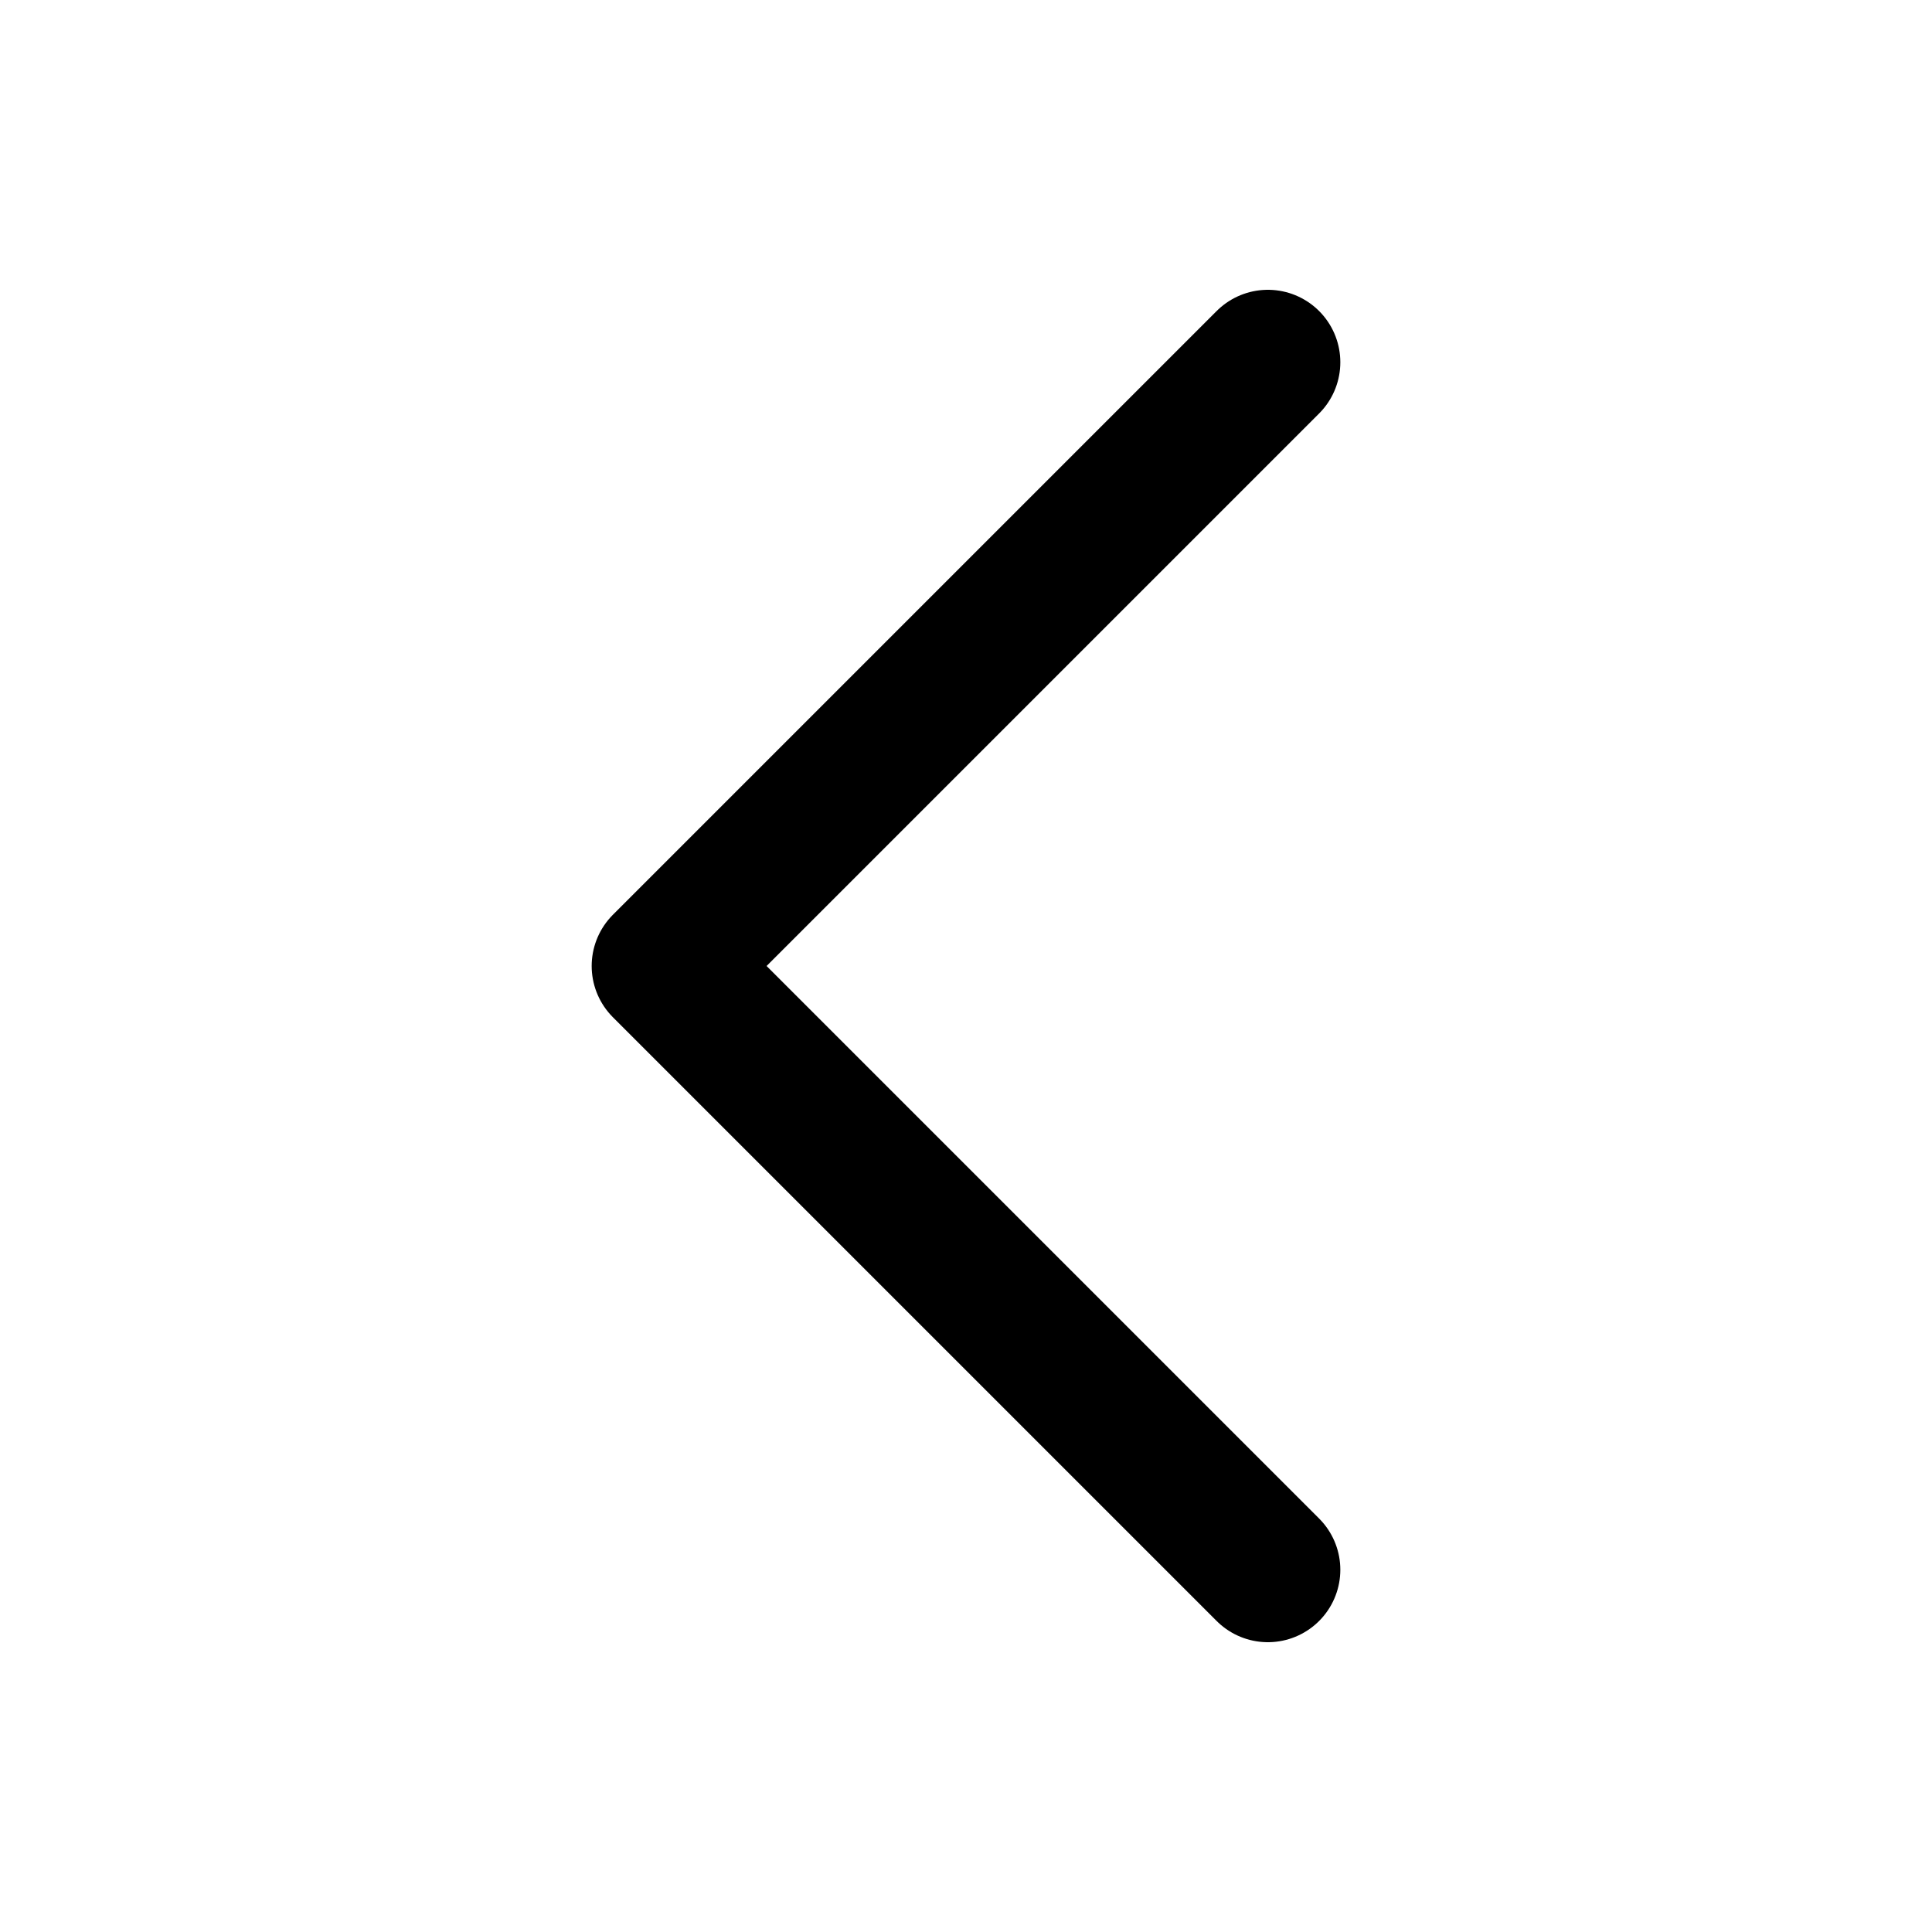<svg width="20" height="20" viewBox="0 0 20 20" fill="none" xmlns="http://www.w3.org/2000/svg">
<path d="M13.125 3.75L6.875 10L13.125 16.25" stroke="black" stroke-width="1.5" stroke-linecap="round" stroke-linejoin="round"/>
</svg>
